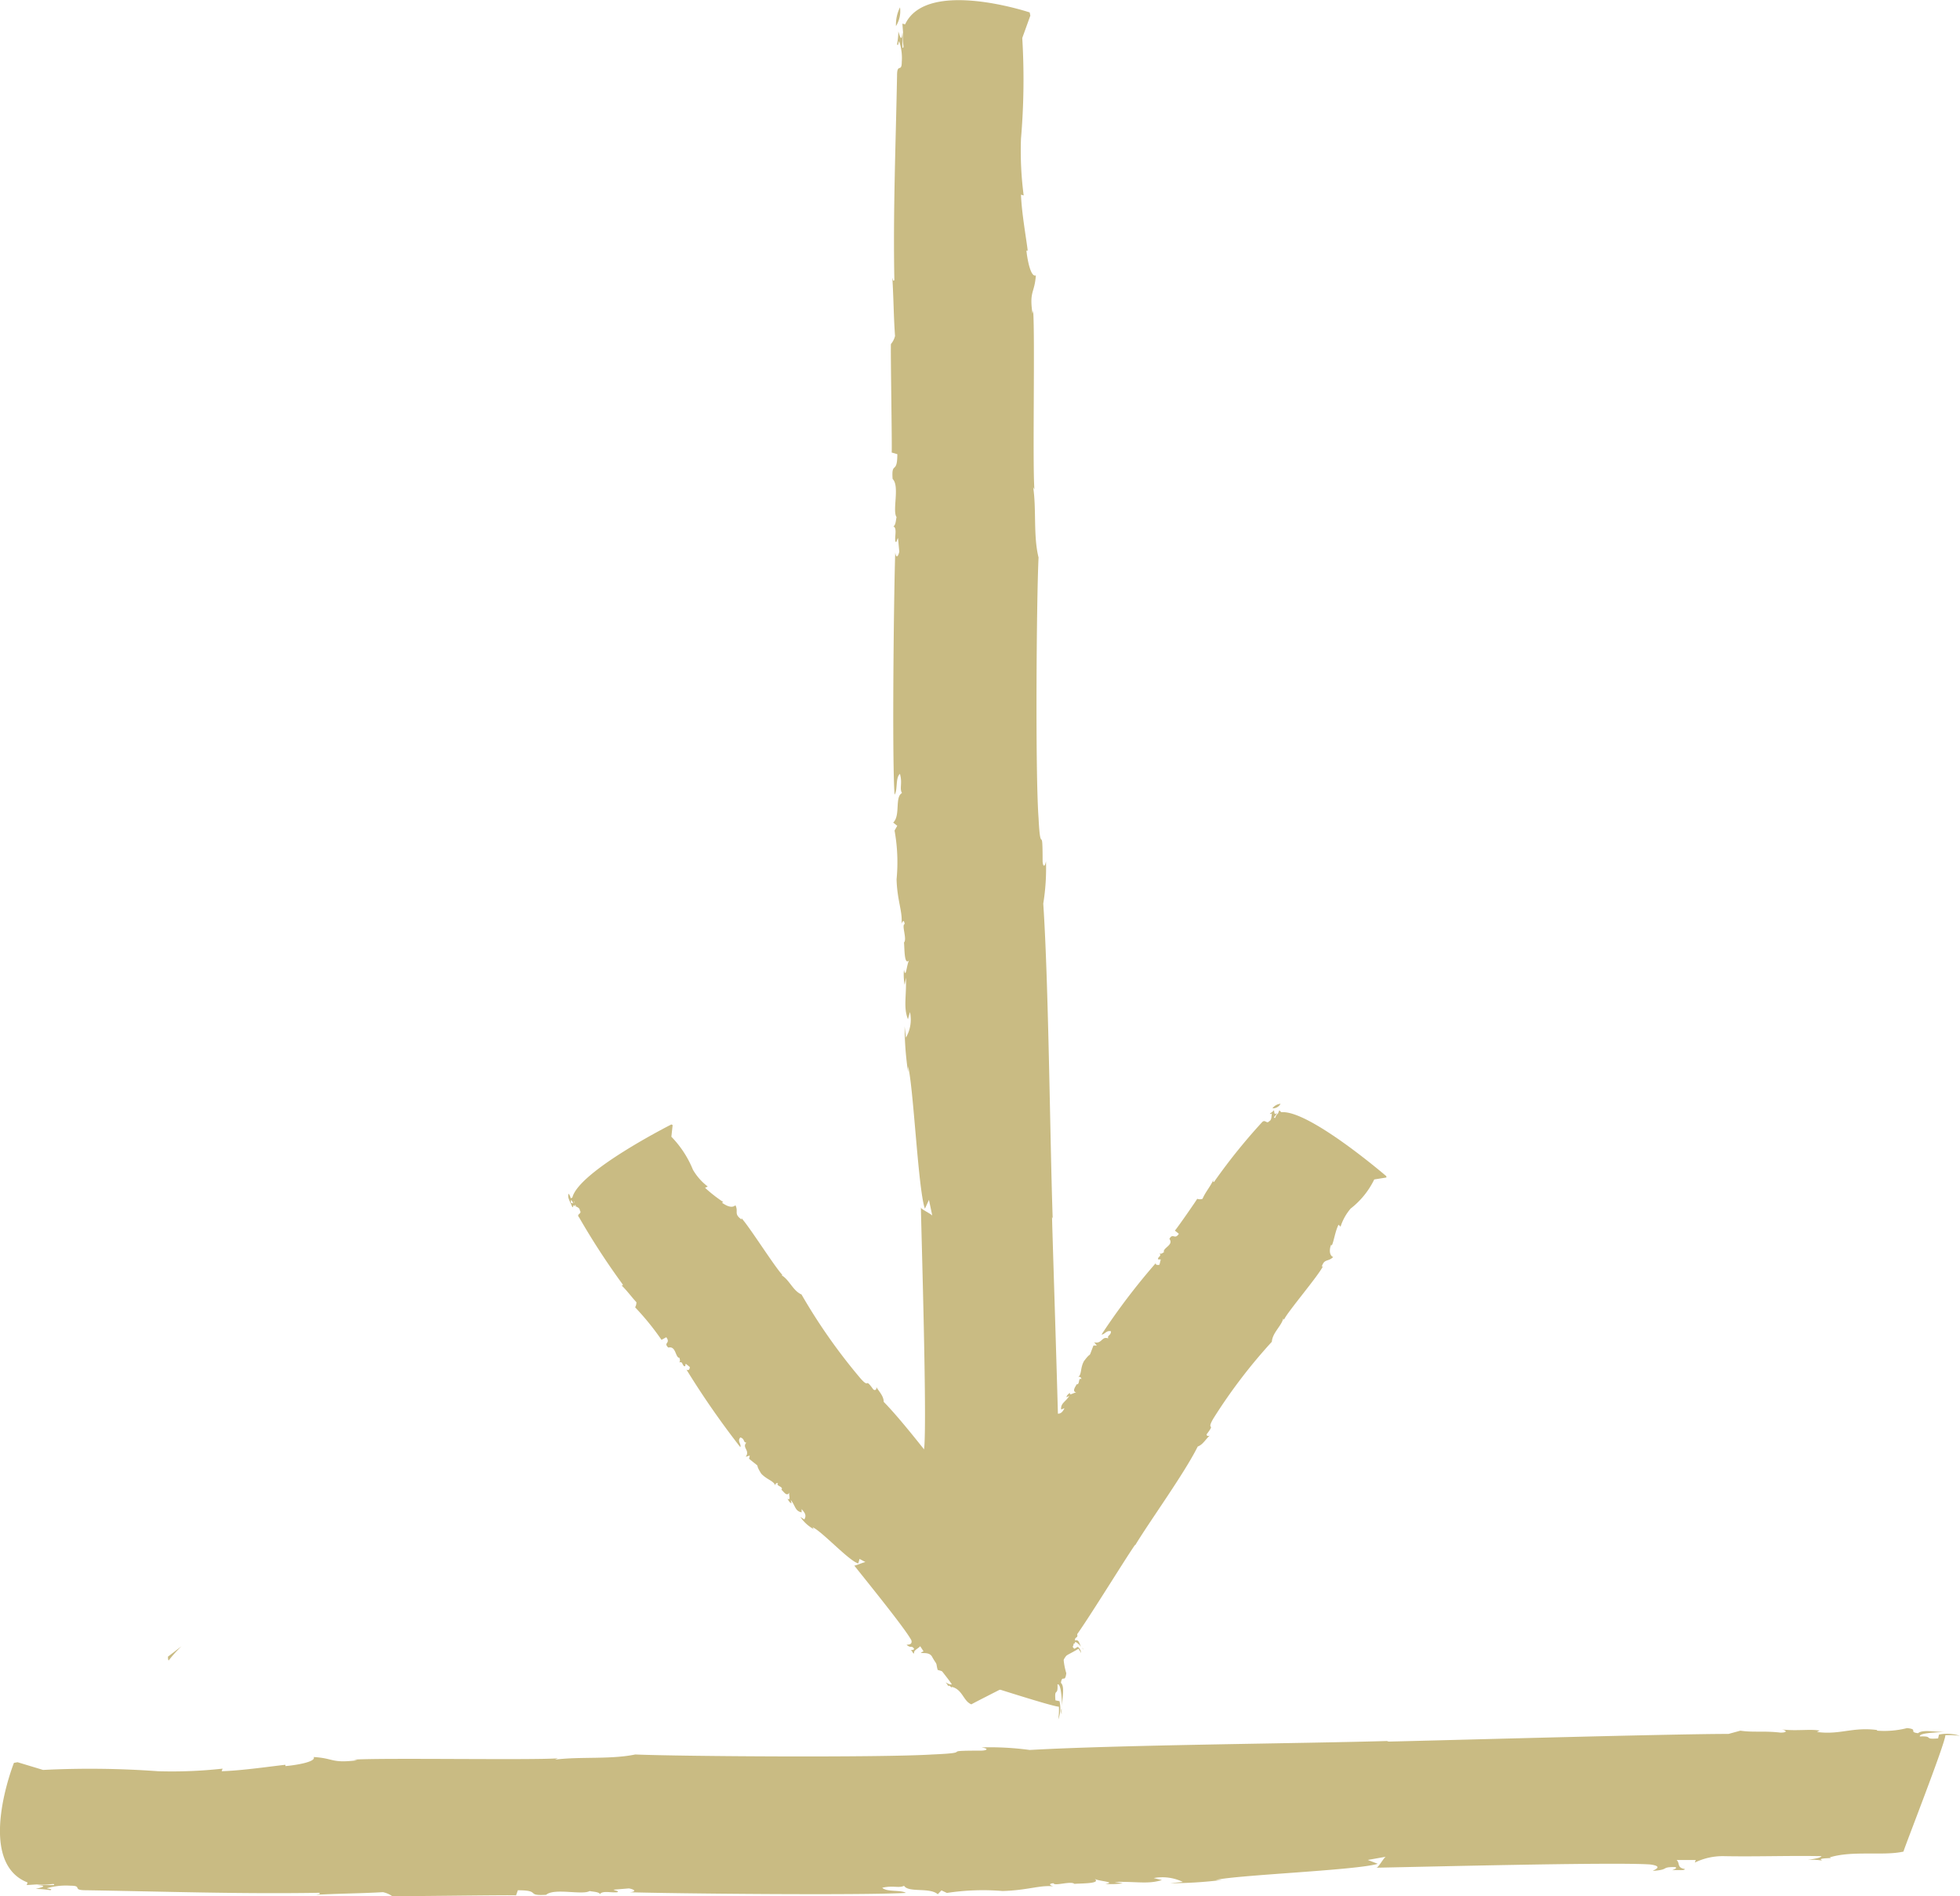 <?xml version="1.0" encoding="UTF-8"?> <svg xmlns="http://www.w3.org/2000/svg" width="152.589" height="147.66" viewBox="0 0 152.589 147.66"><g id="download" transform="translate(-392.126 93.144)"><path id="Path_50847" data-name="Path 50847" d="M418.119,110.68a10.185,10.185,0,0,0-1,1.108c-.052-.05-.052-.2-.052-.3" transform="translate(-11.864 -75.626)" fill="#c9bb83"></path><g id="Group_2492" data-name="Group 2492" transform="translate(392.126 -93.144)"><g id="Group_2491" data-name="Group 2491" transform="translate(44.234 0)"><g id="Group_2488" data-name="Group 2488" transform="translate(25.14)"><path id="Path_50848" data-name="Path 50848" d="M546.715,2.99a3.036,3.036,0,0,0-.315,1.46A2.182,2.182,0,0,0,546.715,2.99Z" transform="translate(-546.022 -2.419)" fill="#c9bb83"></path><path id="Path_50849" data-name="Path 50849" d="M570.964,215.743v-.453A.673.673,0,0,0,570.964,215.743Z" transform="translate(-557.688 -82.254)" fill="#c9bb83"></path><path id="Path_50850" data-name="Path 50850" d="M545.743,37.1l.42.124c0,1.618-.472.5-.367,1.929.577.56-.052,2.489.315,2.987-.052,0-.052.685-.262.685.315.187.1.747.157,1.182.105.187.105-.124.21-.249l.1,1.058c-.1.436-.262.5-.315.062-.1,2.738-.262,15.87-.053,18.858.262-.373.053-1.307.419-1.618.21.747-.052,1.12.157,1.494-.577.311-.1,1.743-.682,2.3l.315.249-.21.373a13.759,13.759,0,0,1,.157,3.8c.052,1.743.524,2.614.367,3.547,0-.124.21-.56.262-.062-.262.062.21,1.183-.052,1.431.052.436,0,1.867.419,1.369-.21.249-.262,1.556-.419.747a4.234,4.234,0,0,0,.052,1.183l.1-.56c.052,1.494-.21,2.3.157,3.236l.157-.56a2.782,2.782,0,0,1-.315,1.992l-.1-.871A24.046,24.046,0,0,0,547,85.337V84.9c.419,1.556.786,9.647,1.311,11.078l.315-.685.262,1.245c0-.124-1-.56-.891-.685.052,2.614.472,16.306.262,18.733-.157,1-.472.187-.524.187.1,1.182.315.5.315,1.494-.052.249-.21-.062-.262-.187.052.436-.052.871.1.871.1-.56.472-.311.734-.56V117.7l-.21-.062c0,.311.629.747.524,1.992-.052,2.178.053,4.481,0,6.659-.157-.062-.21-.5-.315-.934a3.084,3.084,0,0,1-.052,1c.262-.5.157.934.262.5.577,1.556.1,3.672.472,5.041.524.124,8.809,2.863,9.438,2.863a4.574,4.574,0,0,1-.052,1,2.416,2.416,0,0,0,.1-1.431l-.315-.062c-.1-1.058.21-.249.158-1.245.262-.062.314.871.367,1.68,0-.747.21-1.494-.1-1.8.1-.685.315.062.419-.747a5.367,5.367,0,0,1-.21-2.054h.052c.262-1.68-.419-2.552-.157-4.108l.1.187c.157-.56-.052-1.618.1-2.614-.052.311-.262.5-.262-.062.157-1.12,0-1.867.157-2.738l-.262-.809c0-3.921-.524-19.418-.629-23.339l.052.124c-.21-5.975-.315-18.3-.734-24.521a17.114,17.114,0,0,0,.21-3.3c-.1.56-.262.373-.262-.062,0-3.05-.157-.187-.315-3.3-.262-3.548-.157-17.115,0-20.289-.42-1.68-.157-3.8-.42-5.477l.1.187c-.157-1.8.052-11.887-.1-13.941l-.052.249c-.262-1.8.157-1.556.262-2.987-.419.187-.682-1.369-.734-1.929h.1c-.1-.871-.472-2.925-.524-4.357l.21.062a26.644,26.644,0,0,1-.21-4.419,54.2,54.2,0,0,0,.1-7.842l.629-1.743-.052-.249s-8.023-2.676-9.7.934l-.21-.062.052.685c-.1.871.157,1.245-.052,1.183V4.367c-.052.871-.21.249-.315-.062a5.7,5.7,0,0,1-.1,1c.1.187.1-.124.157-.249a4,4,0,0,1,.21,1.618c0,.871-.367.062-.367,1.058-.1,5.352-.315,10.518-.21,15.933-.1.124-.1,0-.157-.187.1,1.618.1,3.05.21,4.543a1.573,1.573,0,0,1-.315.622c-.052-.062.1,8.34.052,8.464Z" transform="translate(-545.679 -1.856)" fill="#c9bb83"></path></g><g id="Group_2489" data-name="Group 2489" transform="translate(0 87.565)"><path id="Path_50851" data-name="Path 50851" d="M497.769,135.69c-.1.252.052.5.157.755A.919.919,0,0,0,497.769,135.69Z" transform="translate(-497.734 -130.302)" fill="#c9bb83"></path><path id="Path_50852" data-name="Path 50852" d="M574.157,206.041,574,205.89C574.052,205.94,574.052,205.991,574.157,206.041Z" transform="translate(-534.01 -165.152)" fill="#c9bb83"></path><path id="Path_50853" data-name="Path 50853" d="M505.131,141.758l.367-.2c.367.5-.262.4.157.806.629-.151.524.806.891.806-.052,0,.1.252-.052.352.315-.1.21.2.419.3.1,0,.052-.1.1-.2l.315.252c0,.2-.1.3-.262.2a66.167,66.167,0,0,0,4.195,6.043c.1-.252-.262-.453,0-.755.367.1.21.4.472.4-.367.4.315.6-.052,1.108l.315-.1-.052.252c1.1.906.315.151.944,1.158.472.5,1,.554,1.1.957-.052-.05.052-.3.21-.2-.21.2.472.252.262.5.157.1.419.6.629.2-.1.2.157.655-.157.5.1.151.157.3.315.352l-.052-.252c.367.453.315.856.839.957v-.252c.21.252.42.453.21.806l-.315-.2a3.1,3.1,0,0,0,1.049.957l-.1-.151c.682.252,2.832,2.619,3.566,2.82l.1-.352.472.252c-.053-.05-.944.353-.891.252.629.806,4.037,4.985,4.457,5.841.1.4-.367.3-.367.352.367.3.367,0,.577.3,0,.1-.21.1-.262.1.157.1.157.3.262.252-.052-.252.315-.352.472-.554l.262.4-.21.1c.052.1.682-.1.891.353.419.755,1.049,1.41,1.521,2.115-.1.05-.315-.05-.472-.151.052.1.21.2.157.352.052-.3.367.2.315,0,.839.2.891,1.108,1.521,1.36.419-.252,7.865-3.978,8.337-4.331.1.151.21.3.157.352.1-.1-.052-.4-.21-.5l-.262.151c-.315-.252.1-.2-.157-.5.21-.151.472.1.682.352-.157-.252-.157-.6-.472-.5-.052-.3.262-.151.157-.5-.21-.151-.577-.252-.629-.554h.052c-.157-.7-.944-.6-1.049-1.209h.1c0-.252-.419-.453-.524-.856,0,.1-.052.3-.262.151-.1-.453-.419-.6-.472-.957l-.419-.1c-.891-1.259-4.824-5.892-5.768-7.1h.052c-1.521-1.813-4.4-5.69-6.135-7.453,0-.453-.367-.806-.577-1.158.052.252-.157.3-.262.151-.682-.957-.21.05-1-.856a44.487,44.487,0,0,1-4.562-6.5c-.682-.3-.944-1.158-1.573-1.511h.1c-.524-.5-2.622-3.827-3.2-4.431v.1c-.629-.453-.21-.6-.472-1.108-.315.3-.839-.05-1.049-.2l.1-.05a11.387,11.387,0,0,1-1.416-1.108l.21-.1a4.44,4.44,0,0,1-1.154-1.309,7.984,7.984,0,0,0-1.678-2.568l.1-.906-.1-.05s-7.184,3.626-7.708,5.69l-.21.1.21.2c.1.352.419.3.21.4l-.1-.453c.157.3-.1.2-.262.151.052.1.1.252.157.353.1,0,.052-.1.052-.151.157.1.524.151.524.4.21.3-.315.252-.052.554a56.45,56.45,0,0,0,3.408,5.237c-.052.1-.1.05-.157,0,.472.453.786.906,1.206,1.36a.755.755,0,0,1-.1.4,20.922,20.922,0,0,1,2.045,2.518Z" transform="translate(-497.861 -124.99)" fill="#c9bb83"></path></g><g id="Group_2490" data-name="Group 2490" transform="translate(28.874 85.954)"><path id="Path_50854" data-name="Path 50854" d="M602.929,121.79a.867.867,0,0,0-.629.352A.671.671,0,0,0,602.929,121.79Z" transform="translate(-576.345 -121.79)" fill="#c9bb83"></path><path id="Path_50855" data-name="Path 50855" d="M566.7,213.291c.052-.05.052-.1.1-.2A.258.258,0,0,0,566.7,213.291Z" transform="translate(-559.412 -167.115)" fill="#c9bb83"></path><path id="Path_50856" data-name="Path 50856" d="M571.152,132.156l.315.252c-.315.5-.472-.1-.734.4.367.5-.577.7-.419,1.057-.053-.05-.21.2-.367.05.21.252-.1.252-.1.453.052.1.1,0,.21.05l-.1.4c-.157.05-.367,0-.262-.151a51.477,51.477,0,0,0-4.247,5.589c.262,0,.367-.352.734-.252,0,.352-.315.3-.21.554-.524-.2-.472.453-1.1.3l.21.252h-.262c-.472,1.209-.052.3-.734,1.209-.315.554-.157,1.057-.472,1.259a.169.169,0,0,1,.262.151c-.262-.151-.1.453-.367.4-.052.151-.419.554,0,.655-.21-.05-.577.3-.524,0-.1.1-.262.2-.262.353l.21-.1c-.262.453-.682.554-.629,1.057l.262-.1c-.157.3-.315.5-.682.4l.1-.353a2.871,2.871,0,0,0-.577,1.209l.1-.1c0,.655-1.468,3.323-1.416,3.978l.367-.05-.052.5c.052-.05-.682-.7-.577-.7a56.061,56.061,0,0,1-3.985,5.69c-.367.2-.42-.2-.472-.252-.157.4.157.3-.1.6-.1.05-.157-.151-.157-.2-.052.151-.262.2-.157.3.21-.1.472.151.734.2l-.315.4-.157-.151c-.052.1.367.554,0,.906-.524.6-1,1.36-1.468,1.964-.1-.1-.1-.252-.052-.453-.052.1-.157.252-.262.252.315-.05-.052.352.1.3.1.806-.734,1.108-.734,1.762.419.3,6.607,5.64,7.131,5.992-.1.151-.21.252-.262.252.157.05.367-.2.419-.352l-.262-.2c.1-.4.21.05.419-.3.21.151.052.453-.052.7.21-.2.524-.352.315-.6.262-.151.262.2.524,0,.052-.2,0-.6.315-.7l.052.05c.577-.352.21-1.007.786-1.309l.052.1c.262-.1.315-.5.629-.7-.1.05-.315.05-.21-.151.367-.252.42-.554.734-.7l-.052-.4c.891-1.158,3.88-6.043,4.719-7.251v.05c1.154-1.914,3.828-5.589,4.877-7.7.419-.151.629-.6.944-.856-.21.1-.315-.05-.21-.151.682-.906-.1-.151.472-1.158a41.833,41.833,0,0,1,4.562-5.992c.052-.705.734-1.209.891-1.813l.052.1c.262-.6,2.727-3.475,3.041-4.18l-.1.05c.21-.655.472-.352.891-.755-.367-.151-.262-.755-.157-.957l.052.05c.157-.3.262-1.108.524-1.611l.157.151a4.072,4.072,0,0,1,.787-1.41,6.387,6.387,0,0,0,1.835-2.266l.944-.151v-.1s-6.03-5.187-8.18-4.985l-.157-.151-.1.252c-.262.2-.157.453-.315.3l.262-.353c-.262.2-.21,0-.262-.2a1.377,1.377,0,0,1-.315.252c.053.1.1,0,.157,0-.052.2,0,.5-.21.6-.21.252-.315-.2-.577.1a45.657,45.657,0,0,0-3.723,4.633c-.1,0-.052-.05-.052-.151-.262.554-.629.957-.839,1.46a.6.6,0,0,1-.42,0c.105-.1-1.678,2.467-1.73,2.467Z" transform="translate(-552.8 -122.287)" fill="#c9bb83"></path></g></g><path id="Path_50857" data-name="Path 50857" d="M491.3,231.352l.142-.4c1.844,0,.567.453,2.2.353.638-.554,2.837.05,3.4-.3,0,.05.78.05.78.252.213-.3.851-.1,1.348-.151.213-.1-.142-.1-.284-.2l1.206-.1c.5.1.567.252.071.3,3.121.1,18.087.252,21.491.05-.426-.252-1.49-.05-1.844-.4.851-.2,1.277.05,1.7-.151.355.554,1.986.1,2.624.655l.284-.3.425.2a18.573,18.573,0,0,1,4.327-.151c1.986-.05,2.979-.5,4.043-.353-.142,0-.638-.2-.071-.252.071.252,1.348-.2,1.631.05.5-.05,2.128,0,1.56-.4.284.2,1.773.252.851.4a5.709,5.709,0,0,0,1.348-.05l-.638-.1c1.7-.05,2.624.2,3.688-.151l-.638-.151a3.677,3.677,0,0,1,2.27.3l-.993.1a32.426,32.426,0,0,0,4.043-.252h-.5c1.773-.4,10.994-.755,12.625-1.259l-.78-.3,1.419-.252c-.142,0-.638.957-.78.856,2.979-.05,18.583-.453,21.349-.252,1.135.151.213.453.213.5,1.348-.1.568-.3,1.7-.3.284.05-.071.2-.213.252.5-.05.993.05.993-.1-.638-.1-.355-.453-.638-.7h1.49l-.071.2a4.966,4.966,0,0,1,2.27-.5c2.483.05,5.107-.05,7.589,0-.071.151-.567.2-1.064.3a4.157,4.157,0,0,1,1.135.05c-.568-.252,1.064-.151.567-.252,1.773-.554,4.185-.1,5.745-.453.142-.5,3.263-8.46,3.263-9.064a6.175,6.175,0,0,1,1.135.05,3.234,3.234,0,0,0-1.631-.1l-.071.3c-1.206.1-.284-.2-1.419-.151-.071-.252.993-.3,1.915-.353-.851,0-1.7-.2-2.057.1-.78-.1.071-.3-.851-.4a7.208,7.208,0,0,1-2.341.2v-.05c-1.915-.252-2.908.4-4.681.151l.213-.1c-.638-.151-1.844.05-2.979-.1.355.05.567.252-.071.252-1.277-.151-2.128,0-3.121-.151l-.922.252c-4.468,0-22.129.5-26.6.6l.142-.05c-6.809.2-20.853.3-27.945.7a23.089,23.089,0,0,0-3.759-.2c.638.1.426.252-.071.252-3.475,0-.213.151-3.759.3-4.043.252-19.505.151-23.122,0-1.915.4-4.327.151-6.242.4l.213-.1c-2.057.151-13.547-.05-15.888.1l.284.05c-2.057.252-1.773-.151-3.4-.252.213.4-1.56.655-2.2.705v-.1c-.993.1-3.334.453-4.965.5l.071-.2a35.986,35.986,0,0,1-5.036.2,73.232,73.232,0,0,0-8.937-.1l-1.986-.6-.284.05s-3.05,7.7,1.064,9.316l-.071.2.78-.05c.993.1,1.419-.151,1.348.05h-1.348c.993.05.284.2-.071.3a7.664,7.664,0,0,1,1.135.1c.213-.1-.142-.1-.284-.151a5.348,5.348,0,0,1,1.844-.2c.993,0,.071.353,1.206.353,6.1.1,11.987.3,18.157.2.142.1,0,.1-.213.151,1.844-.1,3.475-.1,5.178-.2a1.918,1.918,0,0,1,.709.3c-.071.05,9.5-.1,9.646-.05Z" transform="translate(-451.126 -83.753)" fill="#c9bb83"></path></g></g></svg> 